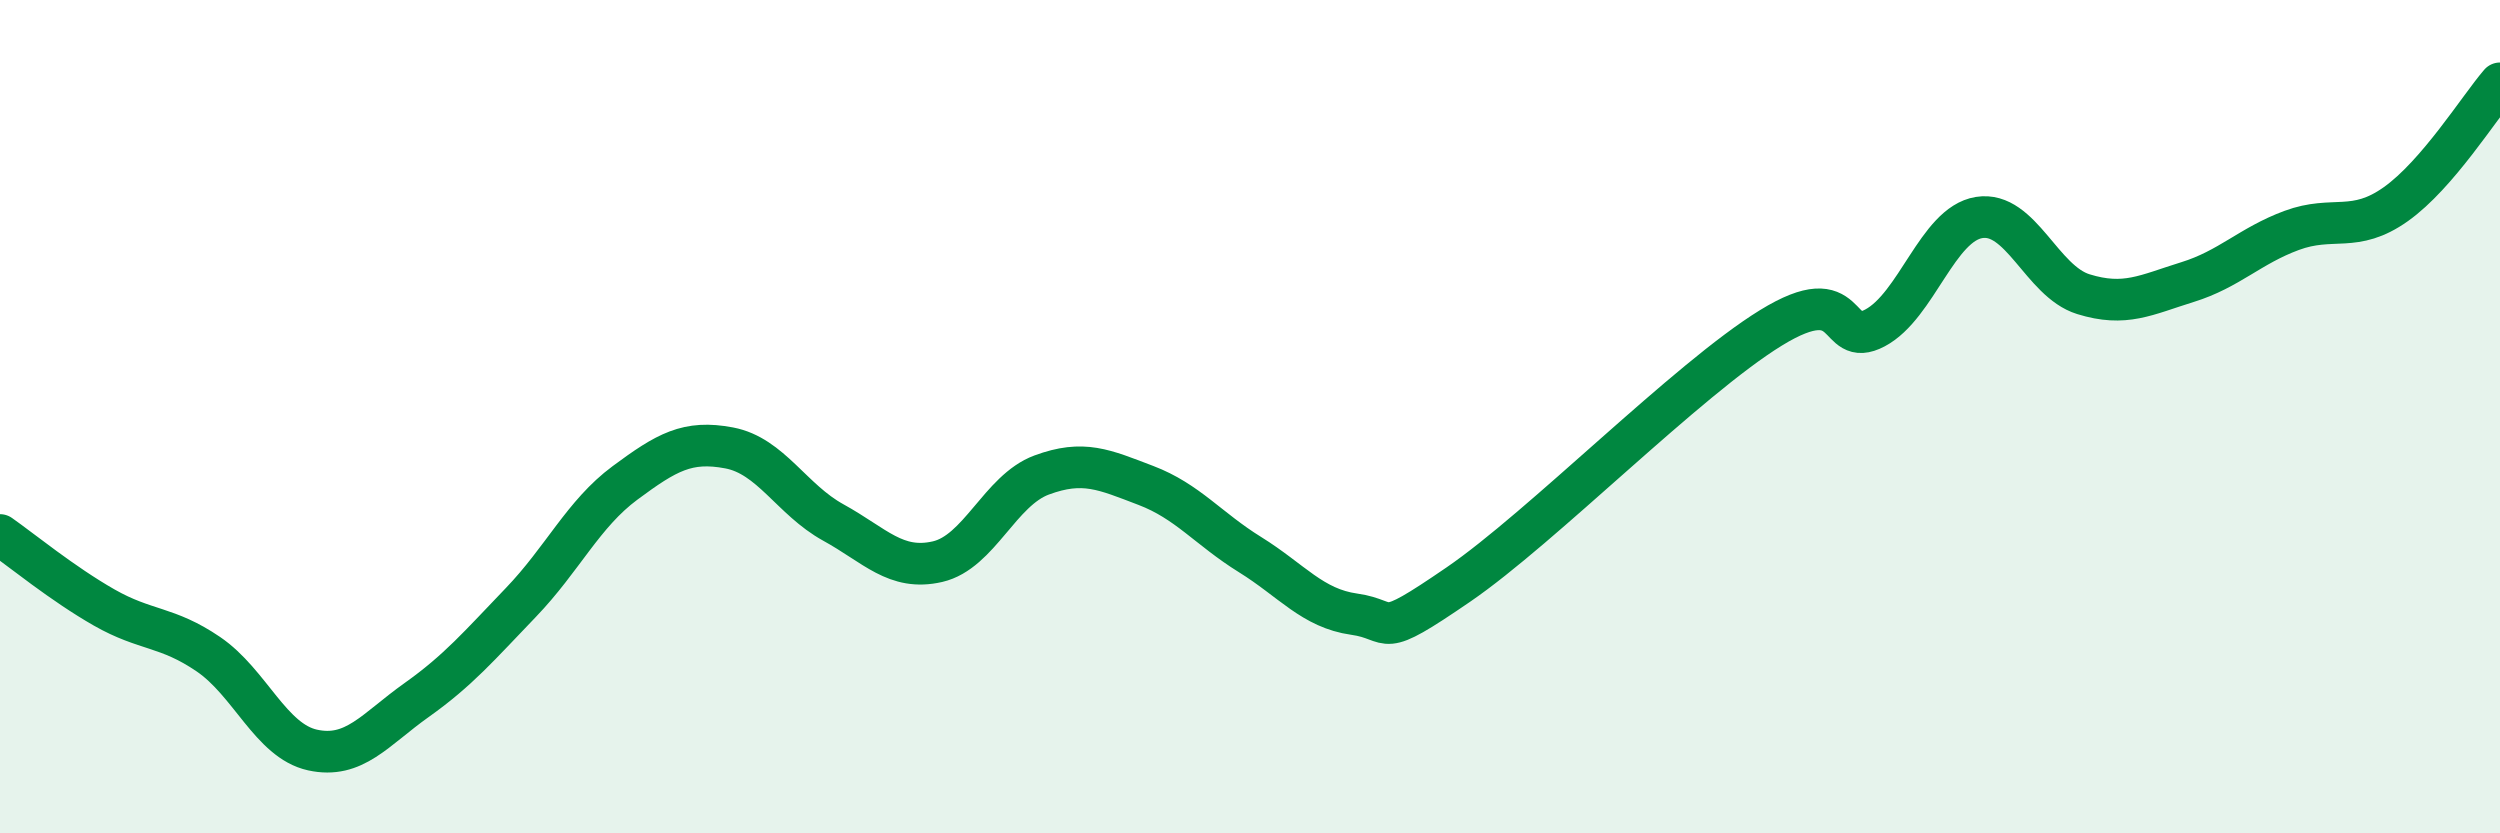 
    <svg width="60" height="20" viewBox="0 0 60 20" xmlns="http://www.w3.org/2000/svg">
      <path
        d="M 0,12.84 C 0.5,13.19 1.5,14.01 2.5,14.58 C 3.5,15.15 4,15.02 5,15.7 C 6,16.38 6.5,17.78 7.5,18 C 8.5,18.22 9,17.51 10,16.8 C 11,16.09 11.5,15.5 12.5,14.46 C 13.5,13.42 14,12.33 15,11.59 C 16,10.85 16.5,10.56 17.5,10.75 C 18.5,10.94 19,11.99 20,12.54 C 21,13.09 21.5,13.71 22.5,13.48 C 23.5,13.25 24,11.77 25,11.4 C 26,11.03 26.5,11.27 27.5,11.65 C 28.5,12.03 29,12.69 30,13.31 C 31,13.93 31.5,14.6 32.5,14.74 C 33.5,14.88 33,15.4 35,14.03 C 37,12.66 40.5,9.1 42.5,7.87 C 44.5,6.64 44,8.4 45,7.87 C 46,7.34 46.5,5.38 47.5,5.22 C 48.5,5.06 49,6.75 50,7.06 C 51,7.37 51.5,7.08 52.5,6.77 C 53.5,6.46 54,5.9 55,5.53 C 56,5.16 56.5,5.61 57.5,4.9 C 58.5,4.19 59.5,2.58 60,2L60 20L0 20Z"
        fill="#008740"
        opacity="0.1"
        stroke-linecap="round"
        stroke-linejoin="round"
      />
      <path
        d="M 0,12.84 C 0.5,13.19 1.5,14.01 2.5,14.58 C 3.5,15.15 4,15.02 5,15.7 C 6,16.38 6.5,17.78 7.5,18 C 8.5,18.22 9,17.51 10,16.8 C 11,16.09 11.5,15.5 12.5,14.46 C 13.5,13.42 14,12.33 15,11.59 C 16,10.85 16.5,10.56 17.5,10.75 C 18.5,10.94 19,11.99 20,12.54 C 21,13.09 21.5,13.71 22.5,13.48 C 23.5,13.25 24,11.77 25,11.4 C 26,11.03 26.5,11.27 27.5,11.65 C 28.5,12.03 29,12.69 30,13.31 C 31,13.93 31.5,14.6 32.5,14.74 C 33.5,14.88 33,15.4 35,14.03 C 37,12.66 40.5,9.1 42.5,7.87 C 44.5,6.64 44,8.4 45,7.87 C 46,7.34 46.5,5.38 47.5,5.22 C 48.5,5.06 49,6.75 50,7.06 C 51,7.37 51.5,7.08 52.5,6.77 C 53.5,6.46 54,5.9 55,5.53 C 56,5.16 56.5,5.61 57.5,4.9 C 58.5,4.19 59.5,2.58 60,2"
        stroke="#008740"
        stroke-width="1"
        fill="none"
        stroke-linecap="round"
        stroke-linejoin="round"
      />
    </svg>
  